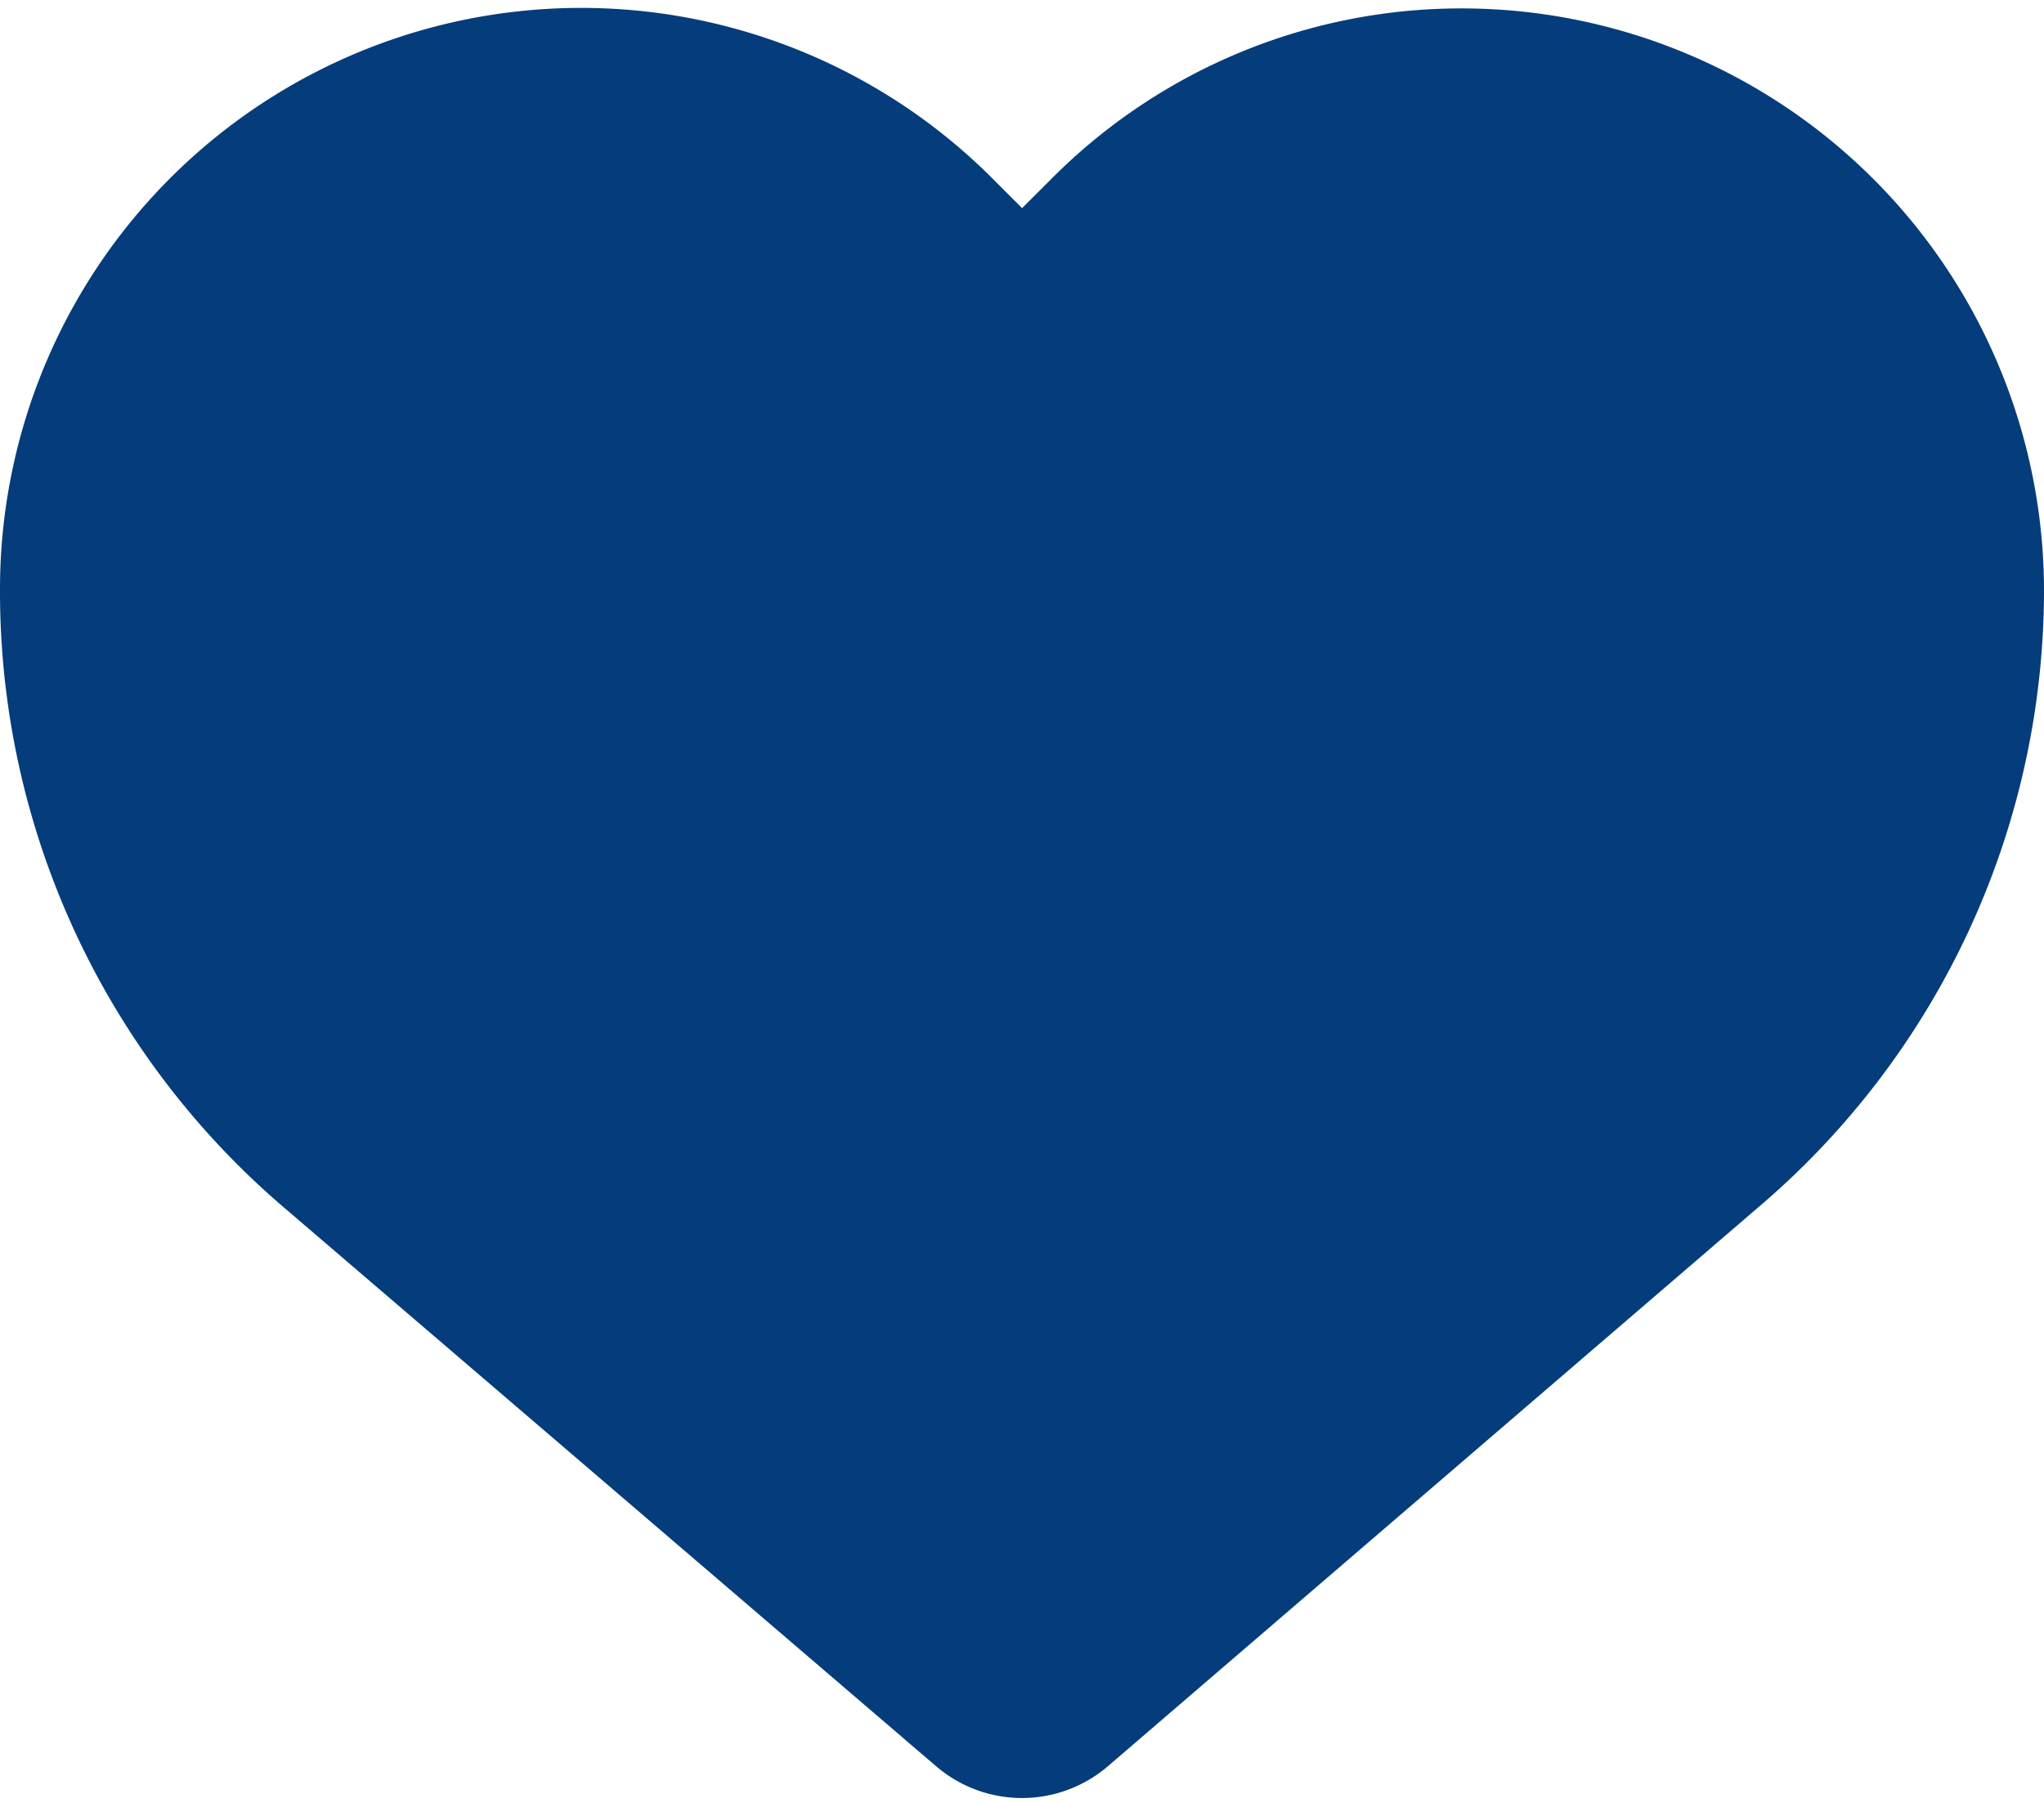 <svg xmlns="http://www.w3.org/2000/svg" width="22.836" height="20.142" viewBox="0 0 22.836 20.142">
  <g id="detail-favori-liked" transform="translate(-1 -3.906)">
    <path id="Tracé_112" data-name="Tracé 112" d="M17.338,5a5.455,5.455,0,0,0-3.883,1.61L12.418,7.644,11.381,6.607A5.493,5.493,0,0,0,2,10.495a8.05,8.05,0,0,0,2.841,6.156l7.269,6.227a.474.474,0,0,0,.616,0l7.269-6.246a8.05,8.05,0,0,0,2.841-6.156A5.507,5.507,0,0,0,17.338,5Z" transform="translate(0 0)" fill="#053c7b" stroke="#053c7b" stroke-width="2"/>
  </g>
</svg>
